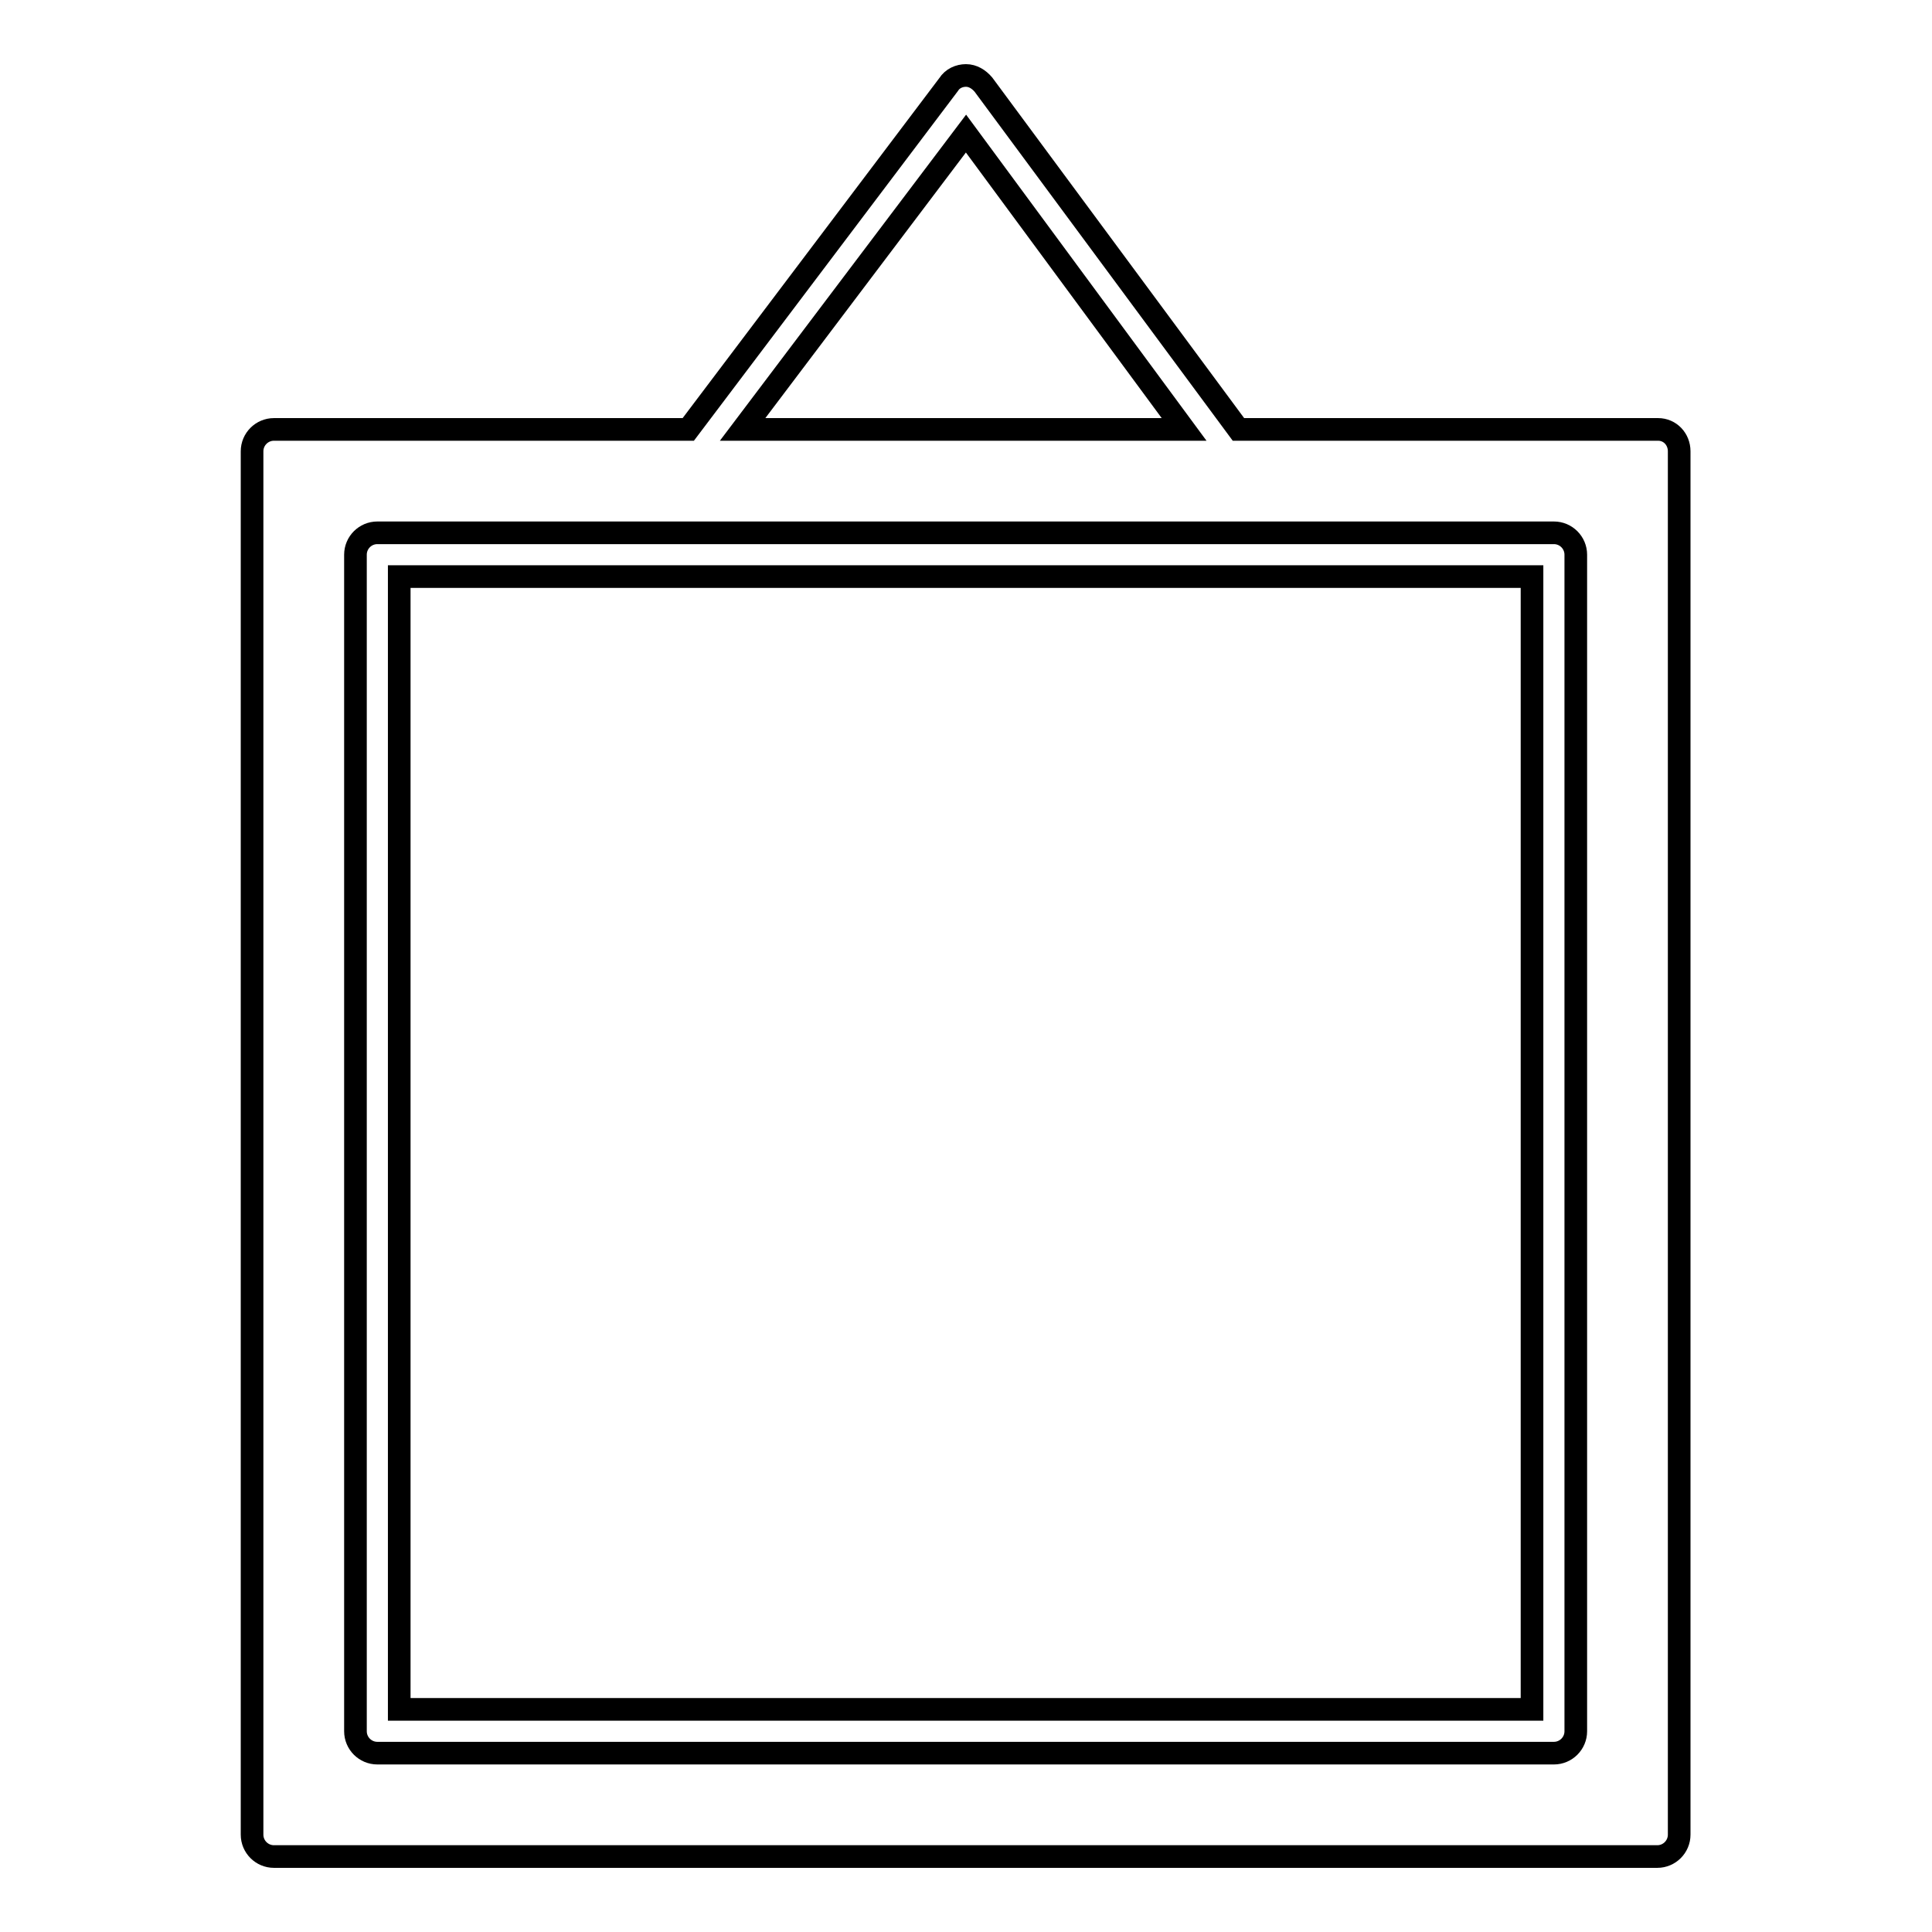 <?xml version="1.0" encoding="utf-8"?>
<!-- Svg Vector Icons : http://www.onlinewebfonts.com/icon -->
<!DOCTYPE svg PUBLIC "-//W3C//DTD SVG 1.1//EN" "http://www.w3.org/Graphics/SVG/1.1/DTD/svg11.dtd">
<svg version="1.1" xmlns="http://www.w3.org/2000/svg" xmlns:xlink="http://www.w3.org/1999/xlink" x="0px" y="0px" viewBox="0 0 256 256" enable-background="new 0 0 256 256" xml:space="preserve">
<g><g><g><g><path stroke-width="3" fill-opacity="0" stroke="#000000"  d="M52.9 76.4h150.1v150.1h-150.1z"/><path stroke-width="3" fill-opacity="0" stroke="#000000"  d="M219.7,56.9h-55.6l-33.8-45.7c-0.6-0.7-1.4-1.2-2.3-1.2c0,0,0,0,0,0c-0.9,0-1.8,0.4-2.3,1.2L91.2,56.9H36.3c-1.6,0-2.9,1.3-2.9,2.9v183.3c0,1.6,1.3,2.9,2.9,2.9h183.3c1.6,0,2.9-1.3,2.9-2.9V59.8C222.5,58.2,221.3,56.9,219.7,56.9z M128,17.7l28.9,39.2H98.4L128,17.7z M208.8,229.4c0,1.6-1.3,2.9-2.9,2.9H50c-1.6,0-2.9-1.3-2.9-2.9V73.5c0-1.6,1.3-2.9,2.9-2.9h155.9c1.6,0,2.9,1.3,2.9,2.9L208.8,229.4L208.8,229.4z"/></g></g><g></g><g></g><g></g><g></g><g></g><g></g><g></g><g></g><g></g><g></g><g></g><g></g><g></g><g></g><g></g></g></g>
</svg>